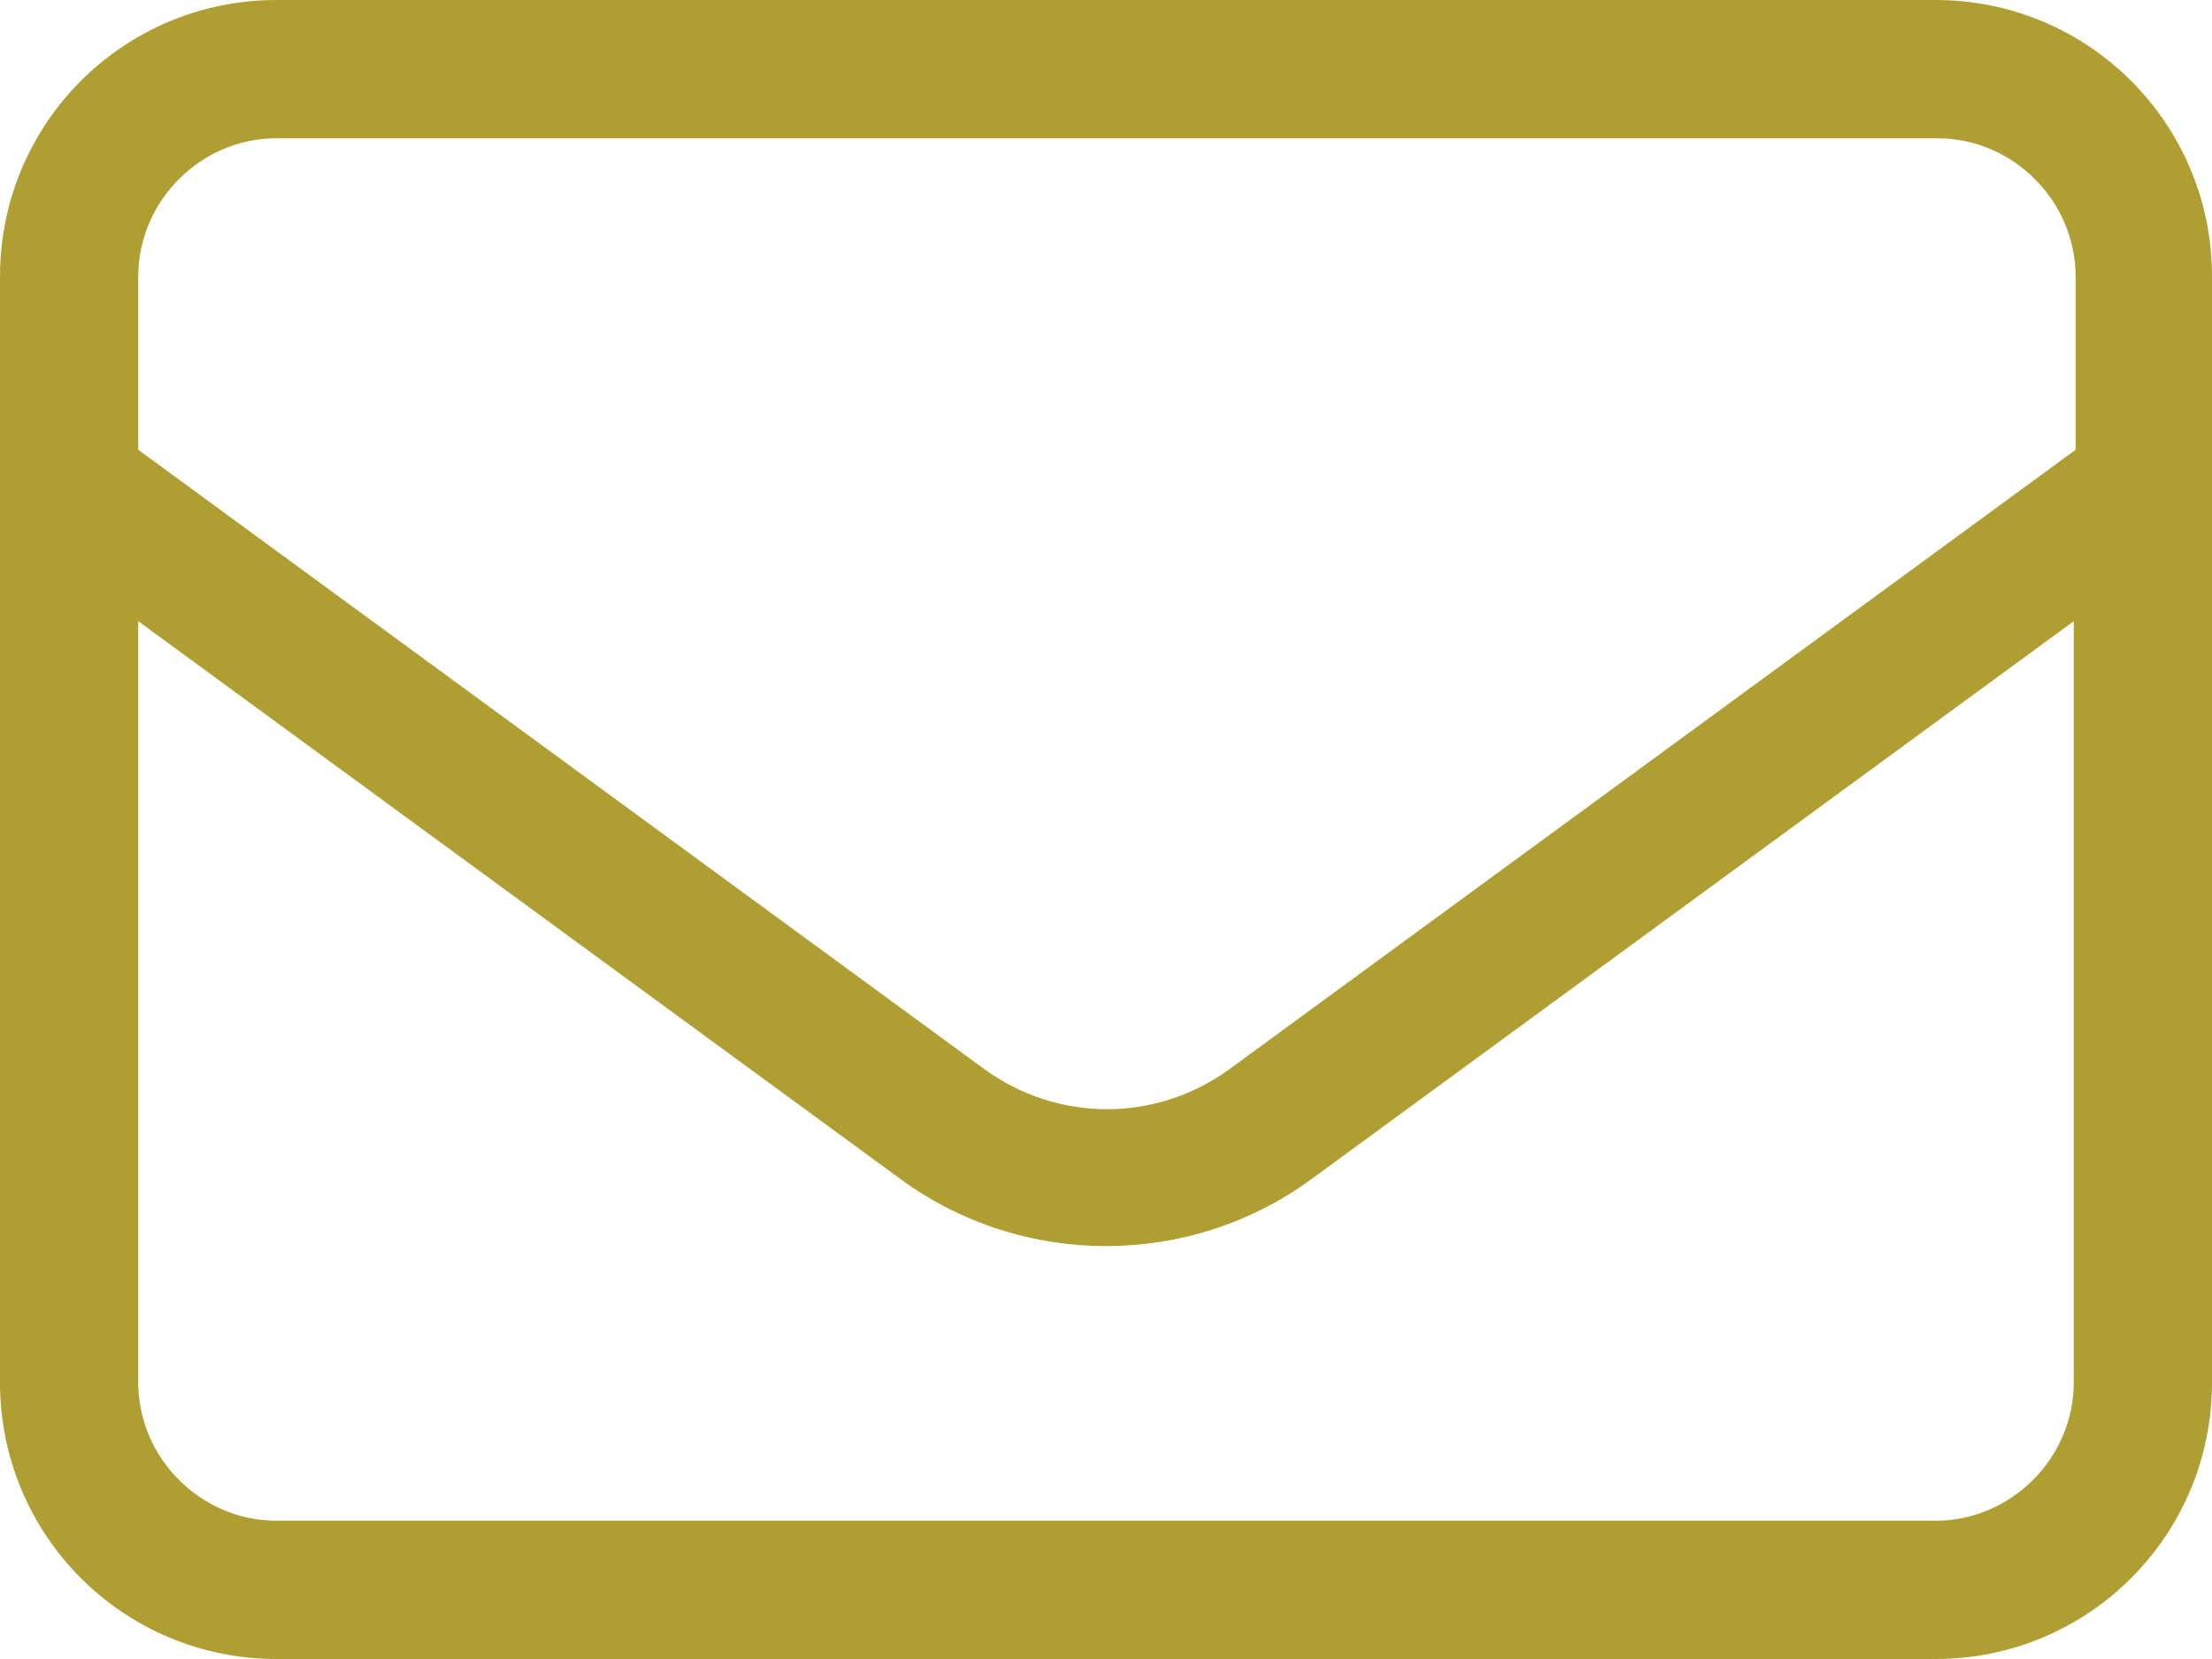 <?xml version="1.0" encoding="utf-8"?>
<!-- Generator: Adobe Illustrator 27.0.0, SVG Export Plug-In . SVG Version: 6.00 Build 0)  -->
<svg version="1.1" id="Layer_1" xmlns="http://www.w3.org/2000/svg" xmlns:xlink="http://www.w3.org/1999/xlink" x="0px" y="0px"
	 viewBox="0 0 120 90" style="enable-background:new 0 0 120 90;" xml:space="preserve">
<style type="text/css">
	.st0{fill-rule:evenodd;clip-rule:evenodd;fill:#af9f33;}
</style>
<path id="_" class="st0" d="M15,7.5c-4.1,0-7.5,3.4-7.5,7.5v9.4L53.4,58c4,2.9,9.3,2.9,13.3,0l45.9-33.6V15c0-4.1-3.4-7.5-7.5-7.5
	H15L15,7.5z M7.5,33.7V75c0,4.1,3.4,7.5,7.5,7.5h90c4.1,0,7.5-3.4,7.5-7.5V33.7L71.1,64c-6.6,4.8-15.6,4.8-22.2,0L7.5,33.7z M0,15
	C0,6.7,6.7,0,15,0h90c8.3,0,15,6.7,15,15v60c0,8.3-6.7,15-15,15H15C6.7,90,0,83.3,0,75V15z"/>
</svg>
